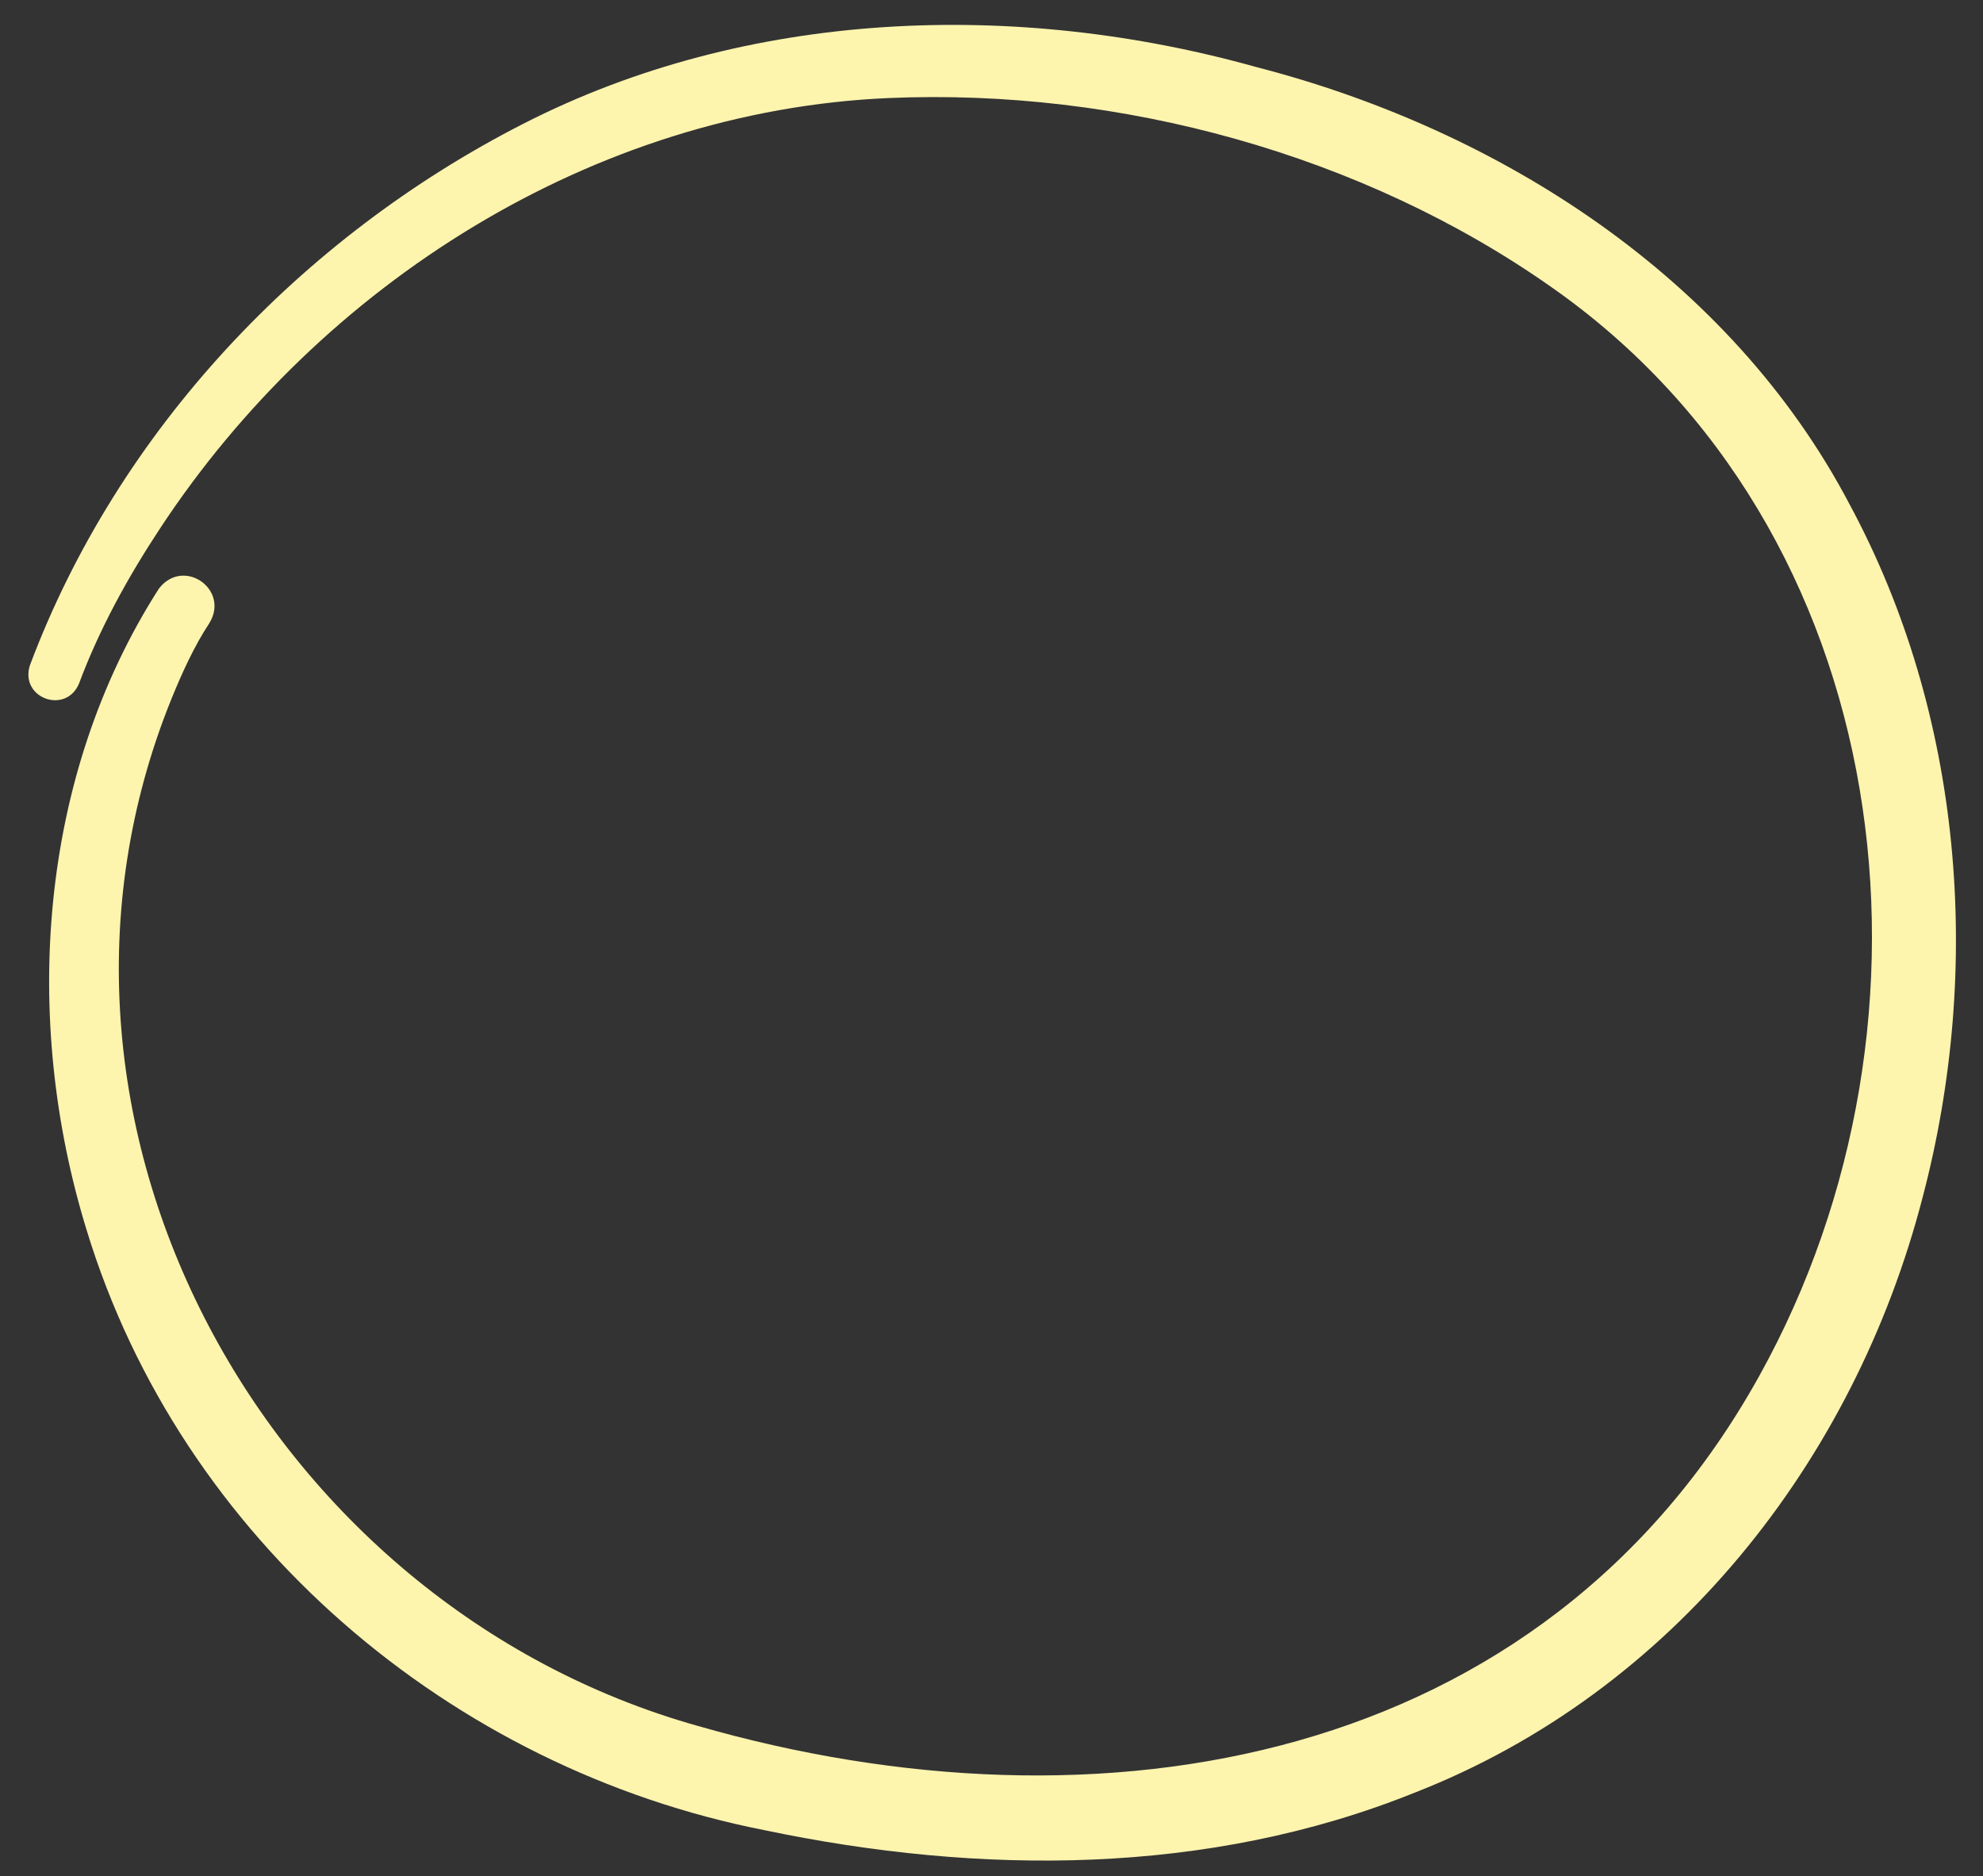 <?xml version="1.0" encoding="UTF-8" standalone="no"?><svg xmlns="http://www.w3.org/2000/svg" xmlns:xlink="http://www.w3.org/1999/xlink" fill="#fdf4ae" height="859.1" preserveAspectRatio="xMidYMid meet" version="1" viewBox="-13.0 -11.4 908.1 859.1" width="908.1" zoomAndPan="magnify"><rect x="-13.0" y="-11.4" width="908.1" height="859.1" fill="#333333" stroke="none"/><g id="change1_1"><path d="M 0.672 293.32 C 40.988 185.883 124.738 97.316 226.582 45.305 C 329.43 -7.336 452.414 -11.449 562.254 19.293 C 673.762 48.02 779.5 115.688 834.07 219.664 C 885.887 315.867 895.102 431.977 867.441 536.934 C 836.062 658.066 752.867 763.402 634.855 809.492 C 540.008 847.688 435.551 847.301 337.152 826.691 C 193.184 798.398 69.855 693.348 26.703 551.98 C -3.082 455.375 4.496 344.395 59.762 258.148 C 70.977 243.543 92.418 258.527 82.84 274 C 76.012 284.332 70.34 296.766 65.555 308.543 C -13.016 502.246 108.836 723.344 306.488 778.918 C 490.816 831.938 693.457 797.438 792.699 618.566 C 883.449 455.316 856.023 230.945 697.406 120.043 C 610.848 59.184 499.773 28.973 394.117 33.492 C 259.023 39.277 134.105 118.438 60.398 230.422 C 45.566 252.879 32.484 276.691 23.238 301.48 C 17.348 315.98 -4.035 308.41 0.672 293.32" fill="inherit"/></g></svg>